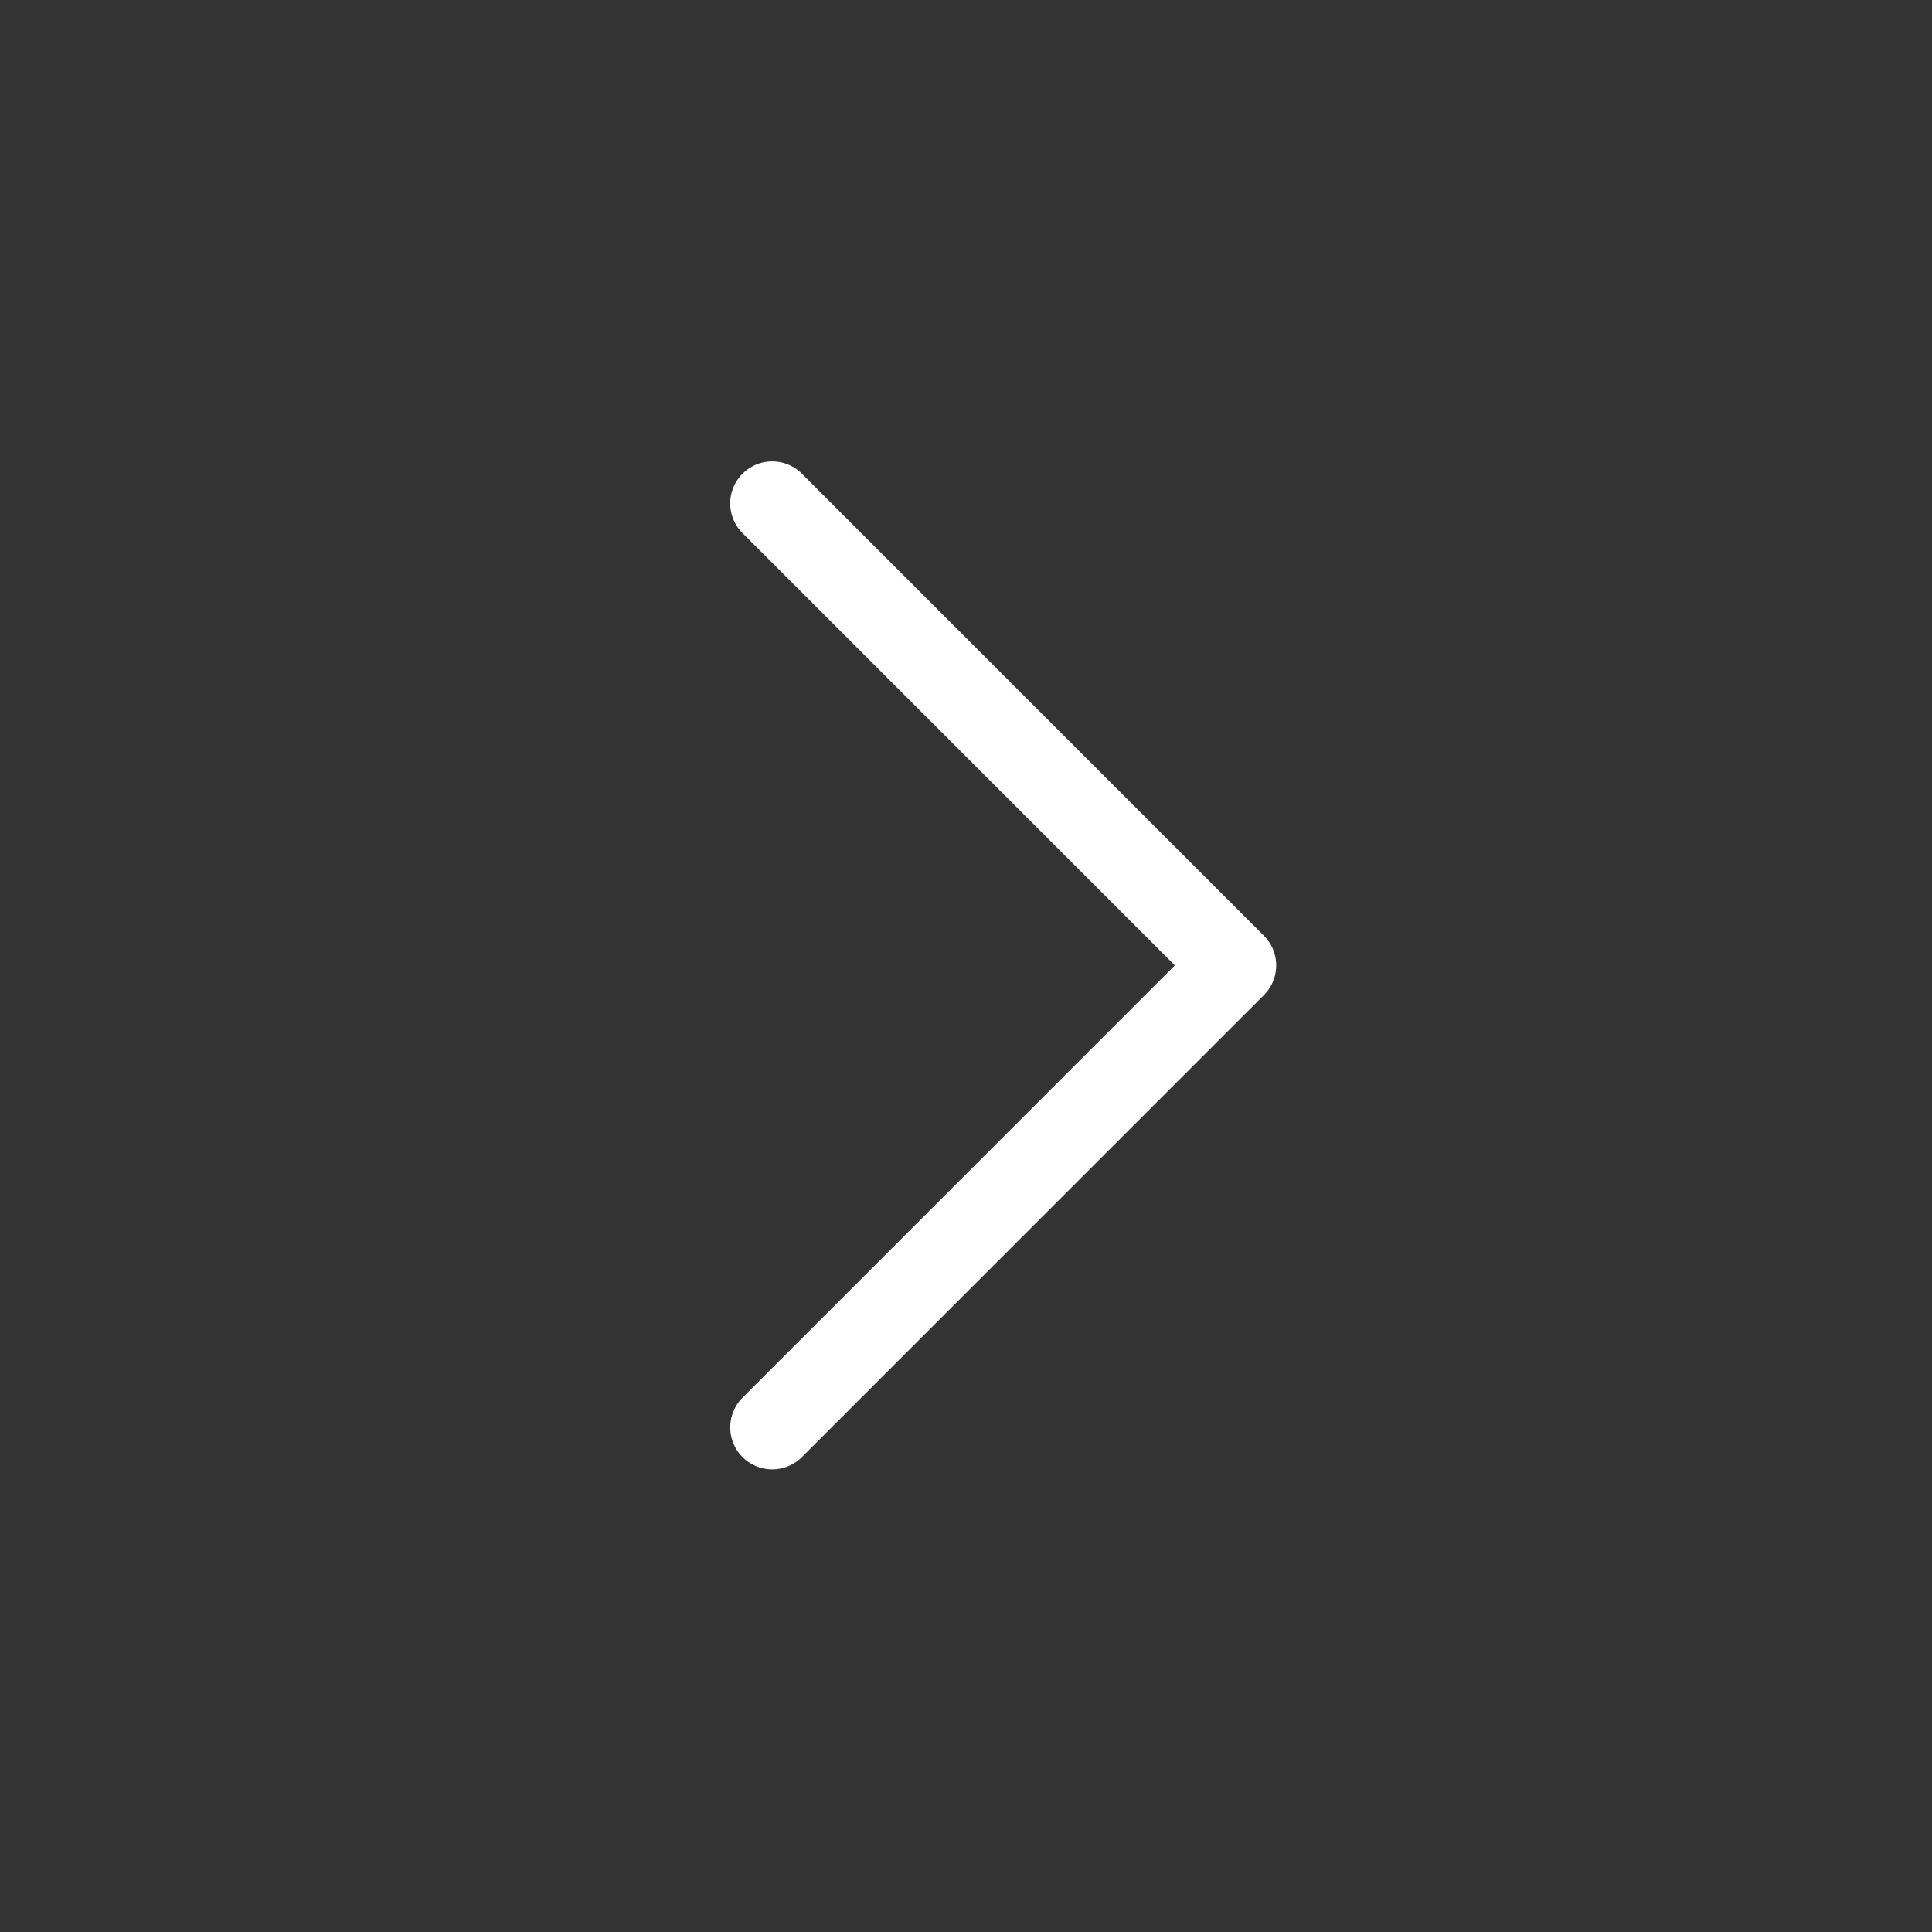 <?xml version="1.0" encoding="UTF-8"?> <svg xmlns="http://www.w3.org/2000/svg" width="23" height="23" viewBox="0 0 23 23" fill="none"><rect x="0" y="0" width="23" height="23" fill="#333333" stroke="none"/> <path d="M9.193 16.993L14.693 11.493L9.193 5.993" stroke="white" stroke-linecap="round" stroke-linejoin="round"></path> </svg> 